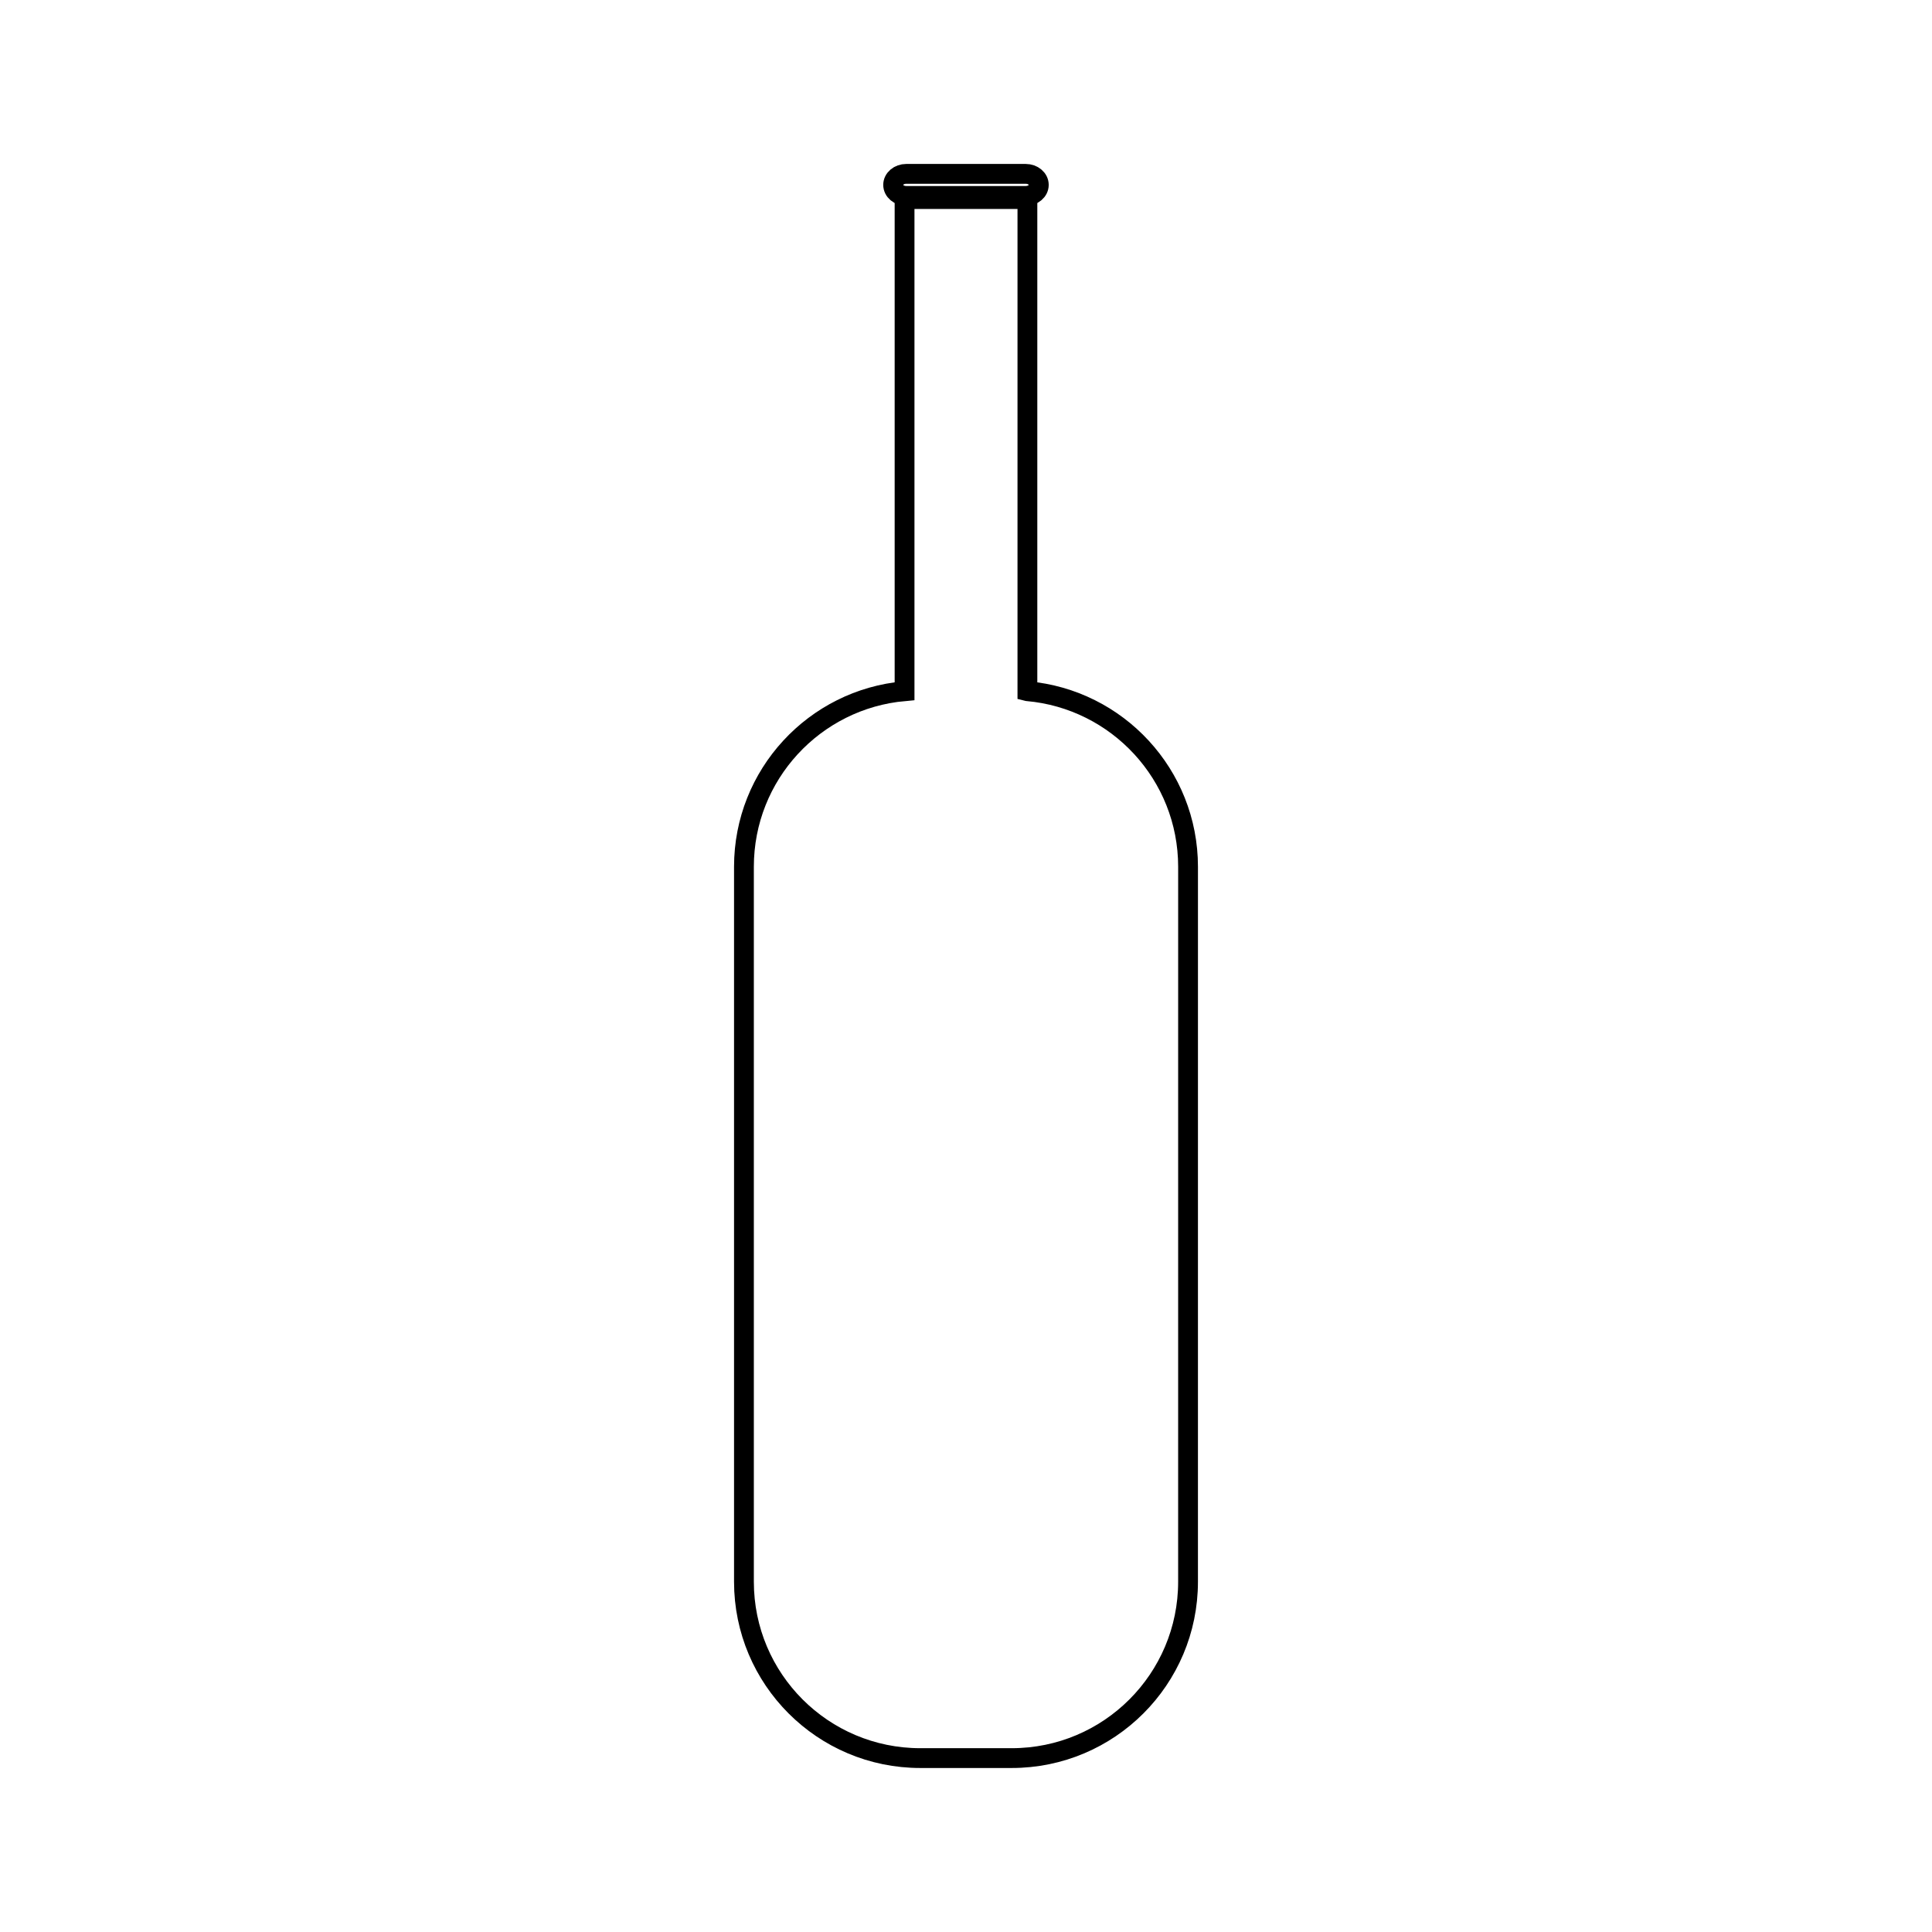 <?xml version="1.0" encoding="UTF-8"?>
<!-- The Best Svg Icon site in the world: iconSvg.co, Visit us! https://iconsvg.co -->
<svg width="800px" height="800px" version="1.1" viewBox="144 144 512 512" xmlns="http://www.w3.org/2000/svg">
 <defs>
  <clipPath id="b">
   <path d="m266 148.09h268v503.81h-268z"/>
  </clipPath>
  <clipPath id="a">
   <path d="m306 148.09h188v122.91h-188z"/>
  </clipPath>
 </defs>
 <g>
  <g clip-path="url(#b)">
   <path transform="matrix(5.248 0 0 5.248 148.09 148.09)" d="m51.102 34.124v-24.852h-6.203v24.851c-4.546 0.403-8.111 4.216-8.111 8.867v36.104c0 4.919 3.988 8.906 8.907 8.906h4.613c4.919 0 8.906-3.987 8.906-8.906l7.44e-4 -36.104c-0.001-4.651-3.568-8.464-8.112-8.866z" fill="none" stroke="#000000" stroke-miterlimit="10"/>
  </g>
  <g clip-path="url(#a)">
   <path transform="matrix(5.248 0 0 5.248 148.09 148.09)" d="m51.678 8.557c0 0.308-0.295 0.557-0.66 0.557h-6.036c-0.364 0-0.66-0.249-0.66-0.557 0-0.308 0.295-0.557 0.66-0.557h6.036c0.365 0 0.66 0.249 0.66 0.557z" fill="none" stroke="#000000" stroke-miterlimit="10"/>
  </g>
 </g>
</svg>